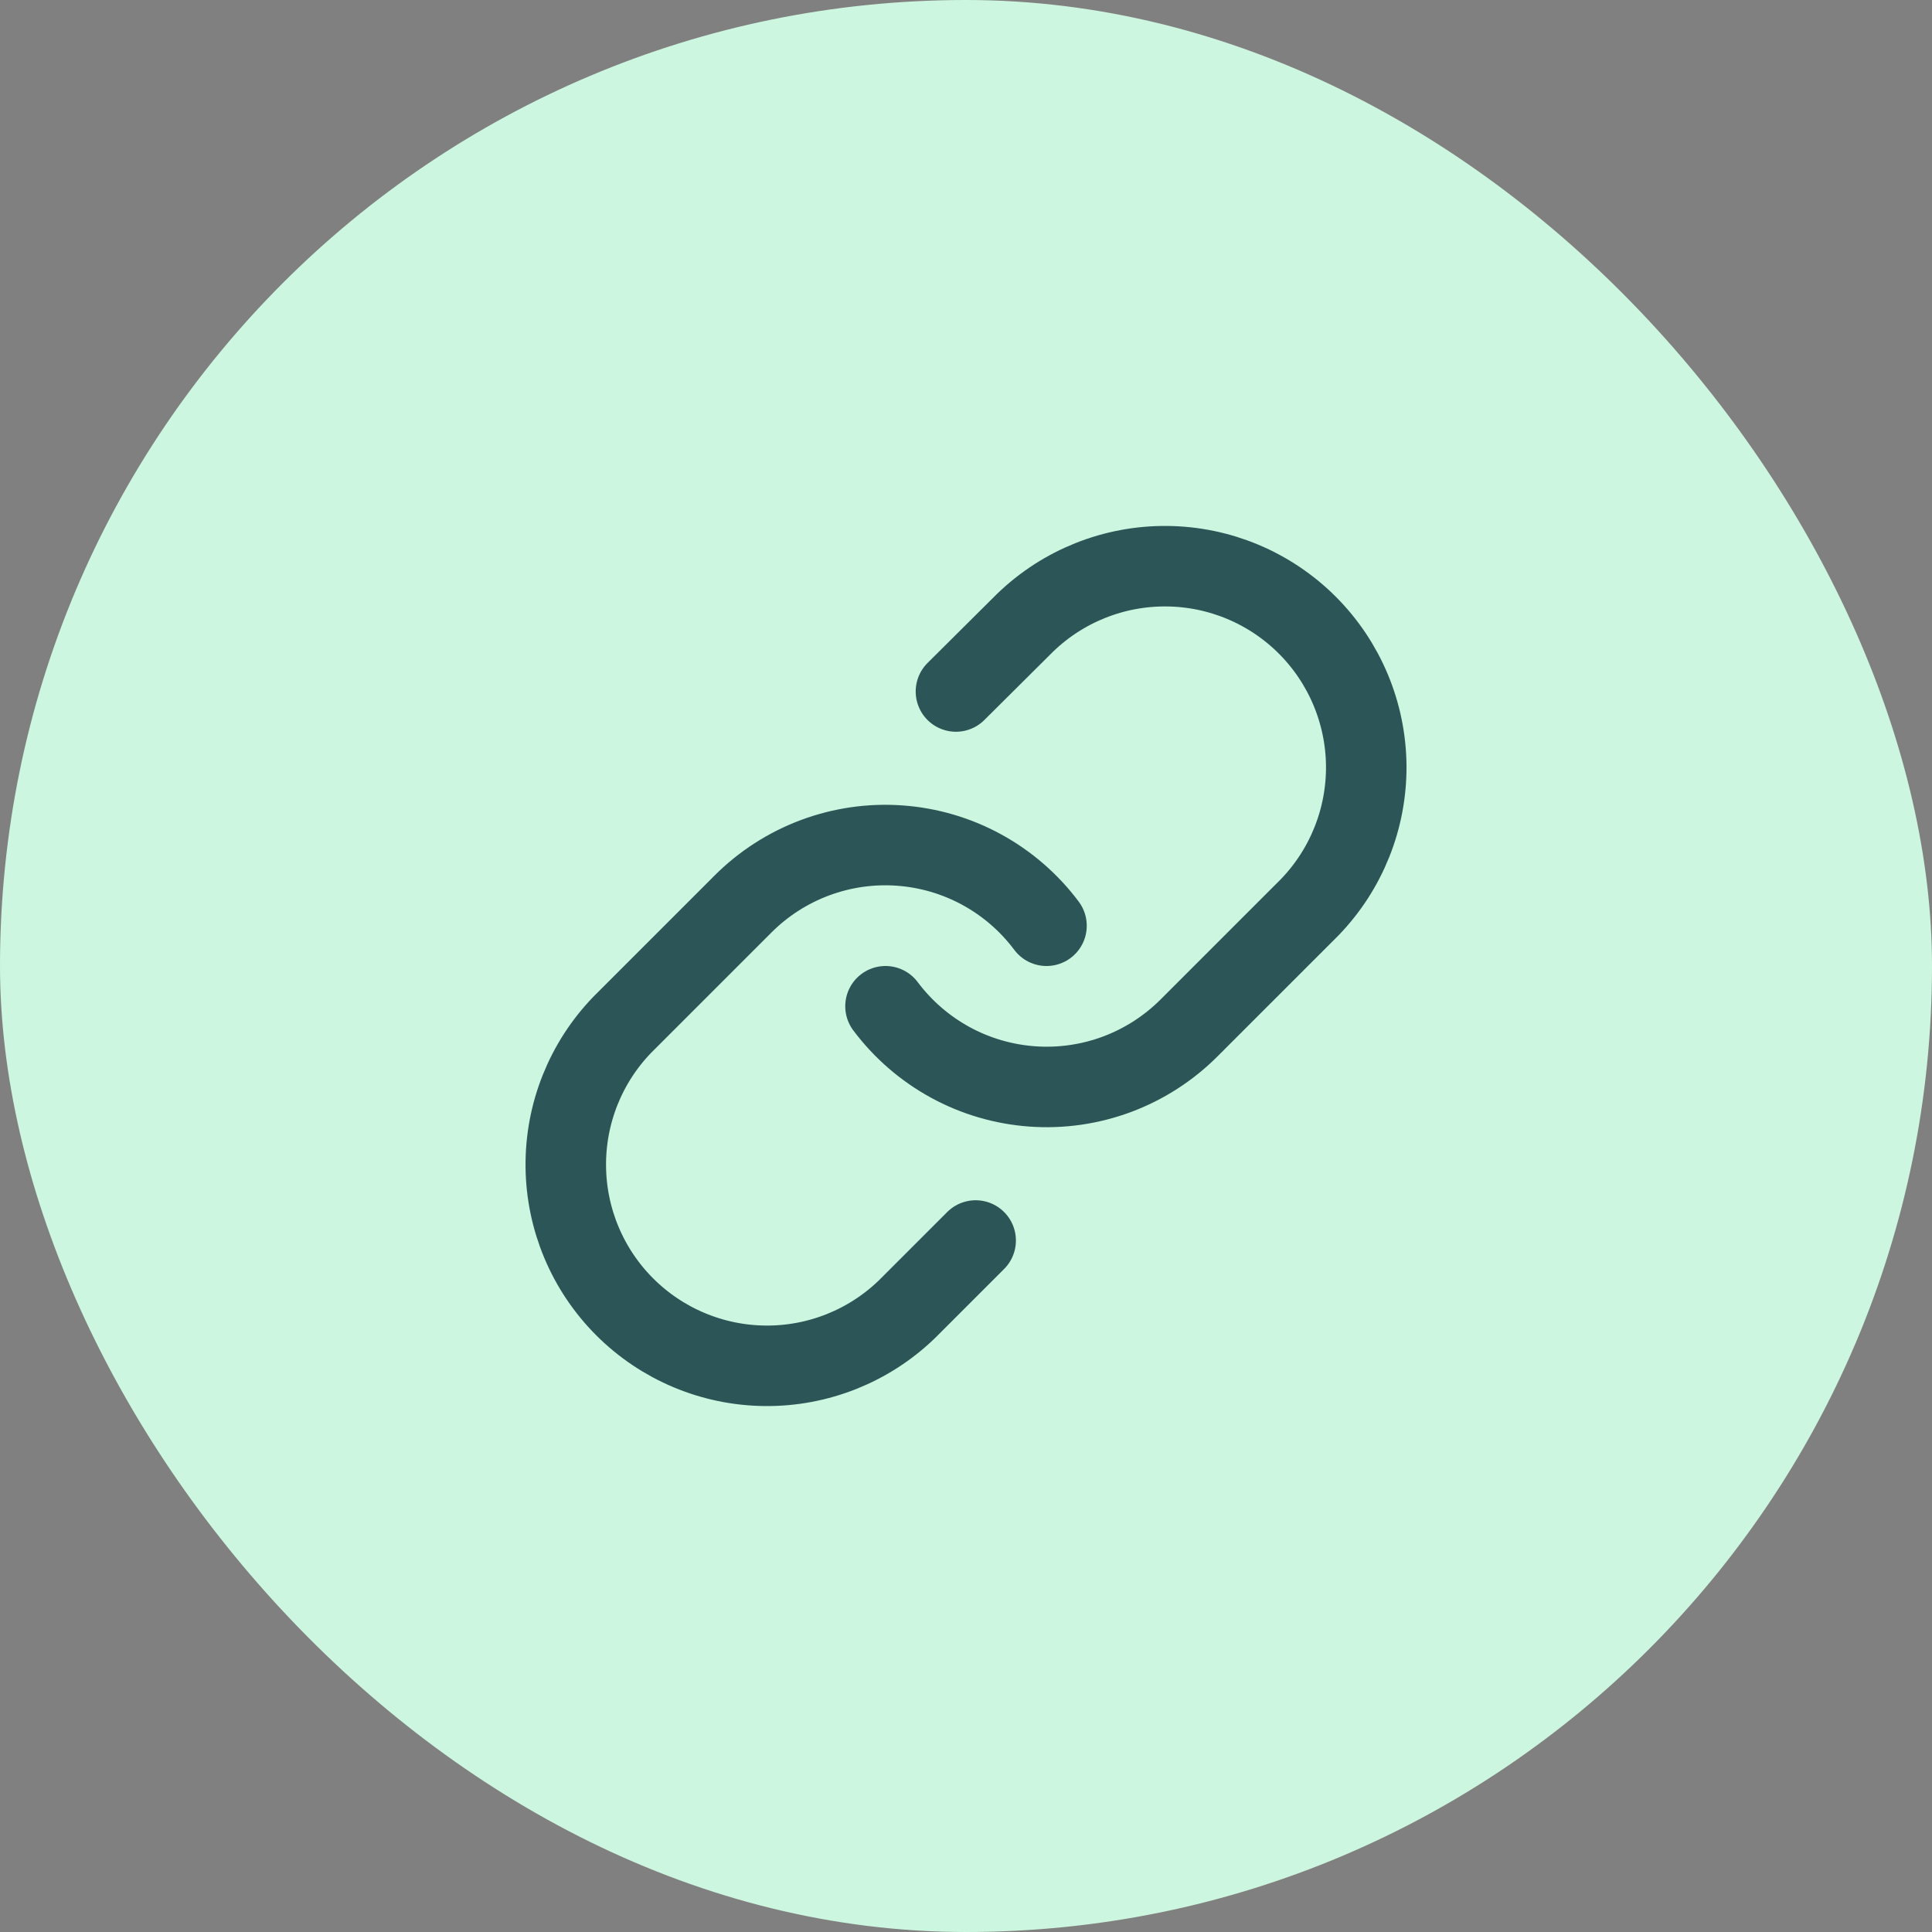 <svg width="48" height="48" viewBox="0 0 48 48" fill="none" xmlns="http://www.w3.org/2000/svg">
<rect x="0" y="0" width="48" height="48" fill="#808080" stroke="none"/>
<rect width="48" height="48" rx="24" fill="#CCF6DF"/>
<path d="M22 25C22.43 25.574 22.978 26.049 23.607 26.393C24.236 26.737 24.932 26.941 25.647 26.992C26.362 27.044 27.08 26.94 27.752 26.69C28.423 26.439 29.033 26.047 29.54 25.54L32.54 22.54C33.451 21.597 33.955 20.334 33.944 19.023C33.932 17.712 33.406 16.458 32.479 15.531C31.552 14.604 30.298 14.078 28.987 14.067C27.676 14.055 26.413 14.559 25.47 15.47L23.75 17.18M26 23C25.571 22.426 25.023 21.951 24.394 21.607C23.765 21.263 23.069 21.059 22.354 21.008C21.638 20.956 20.921 21.06 20.249 21.31C19.577 21.561 18.967 21.953 18.46 22.46L15.46 25.46C14.549 26.403 14.045 27.666 14.057 28.977C14.068 30.288 14.594 31.542 15.521 32.469C16.448 33.396 17.702 33.922 19.013 33.933C20.324 33.945 21.587 33.441 22.53 32.53L24.24 30.82" stroke="#2C5557" stroke-width="2" stroke-linecap="round" stroke-linejoin="round"/>
</svg>
